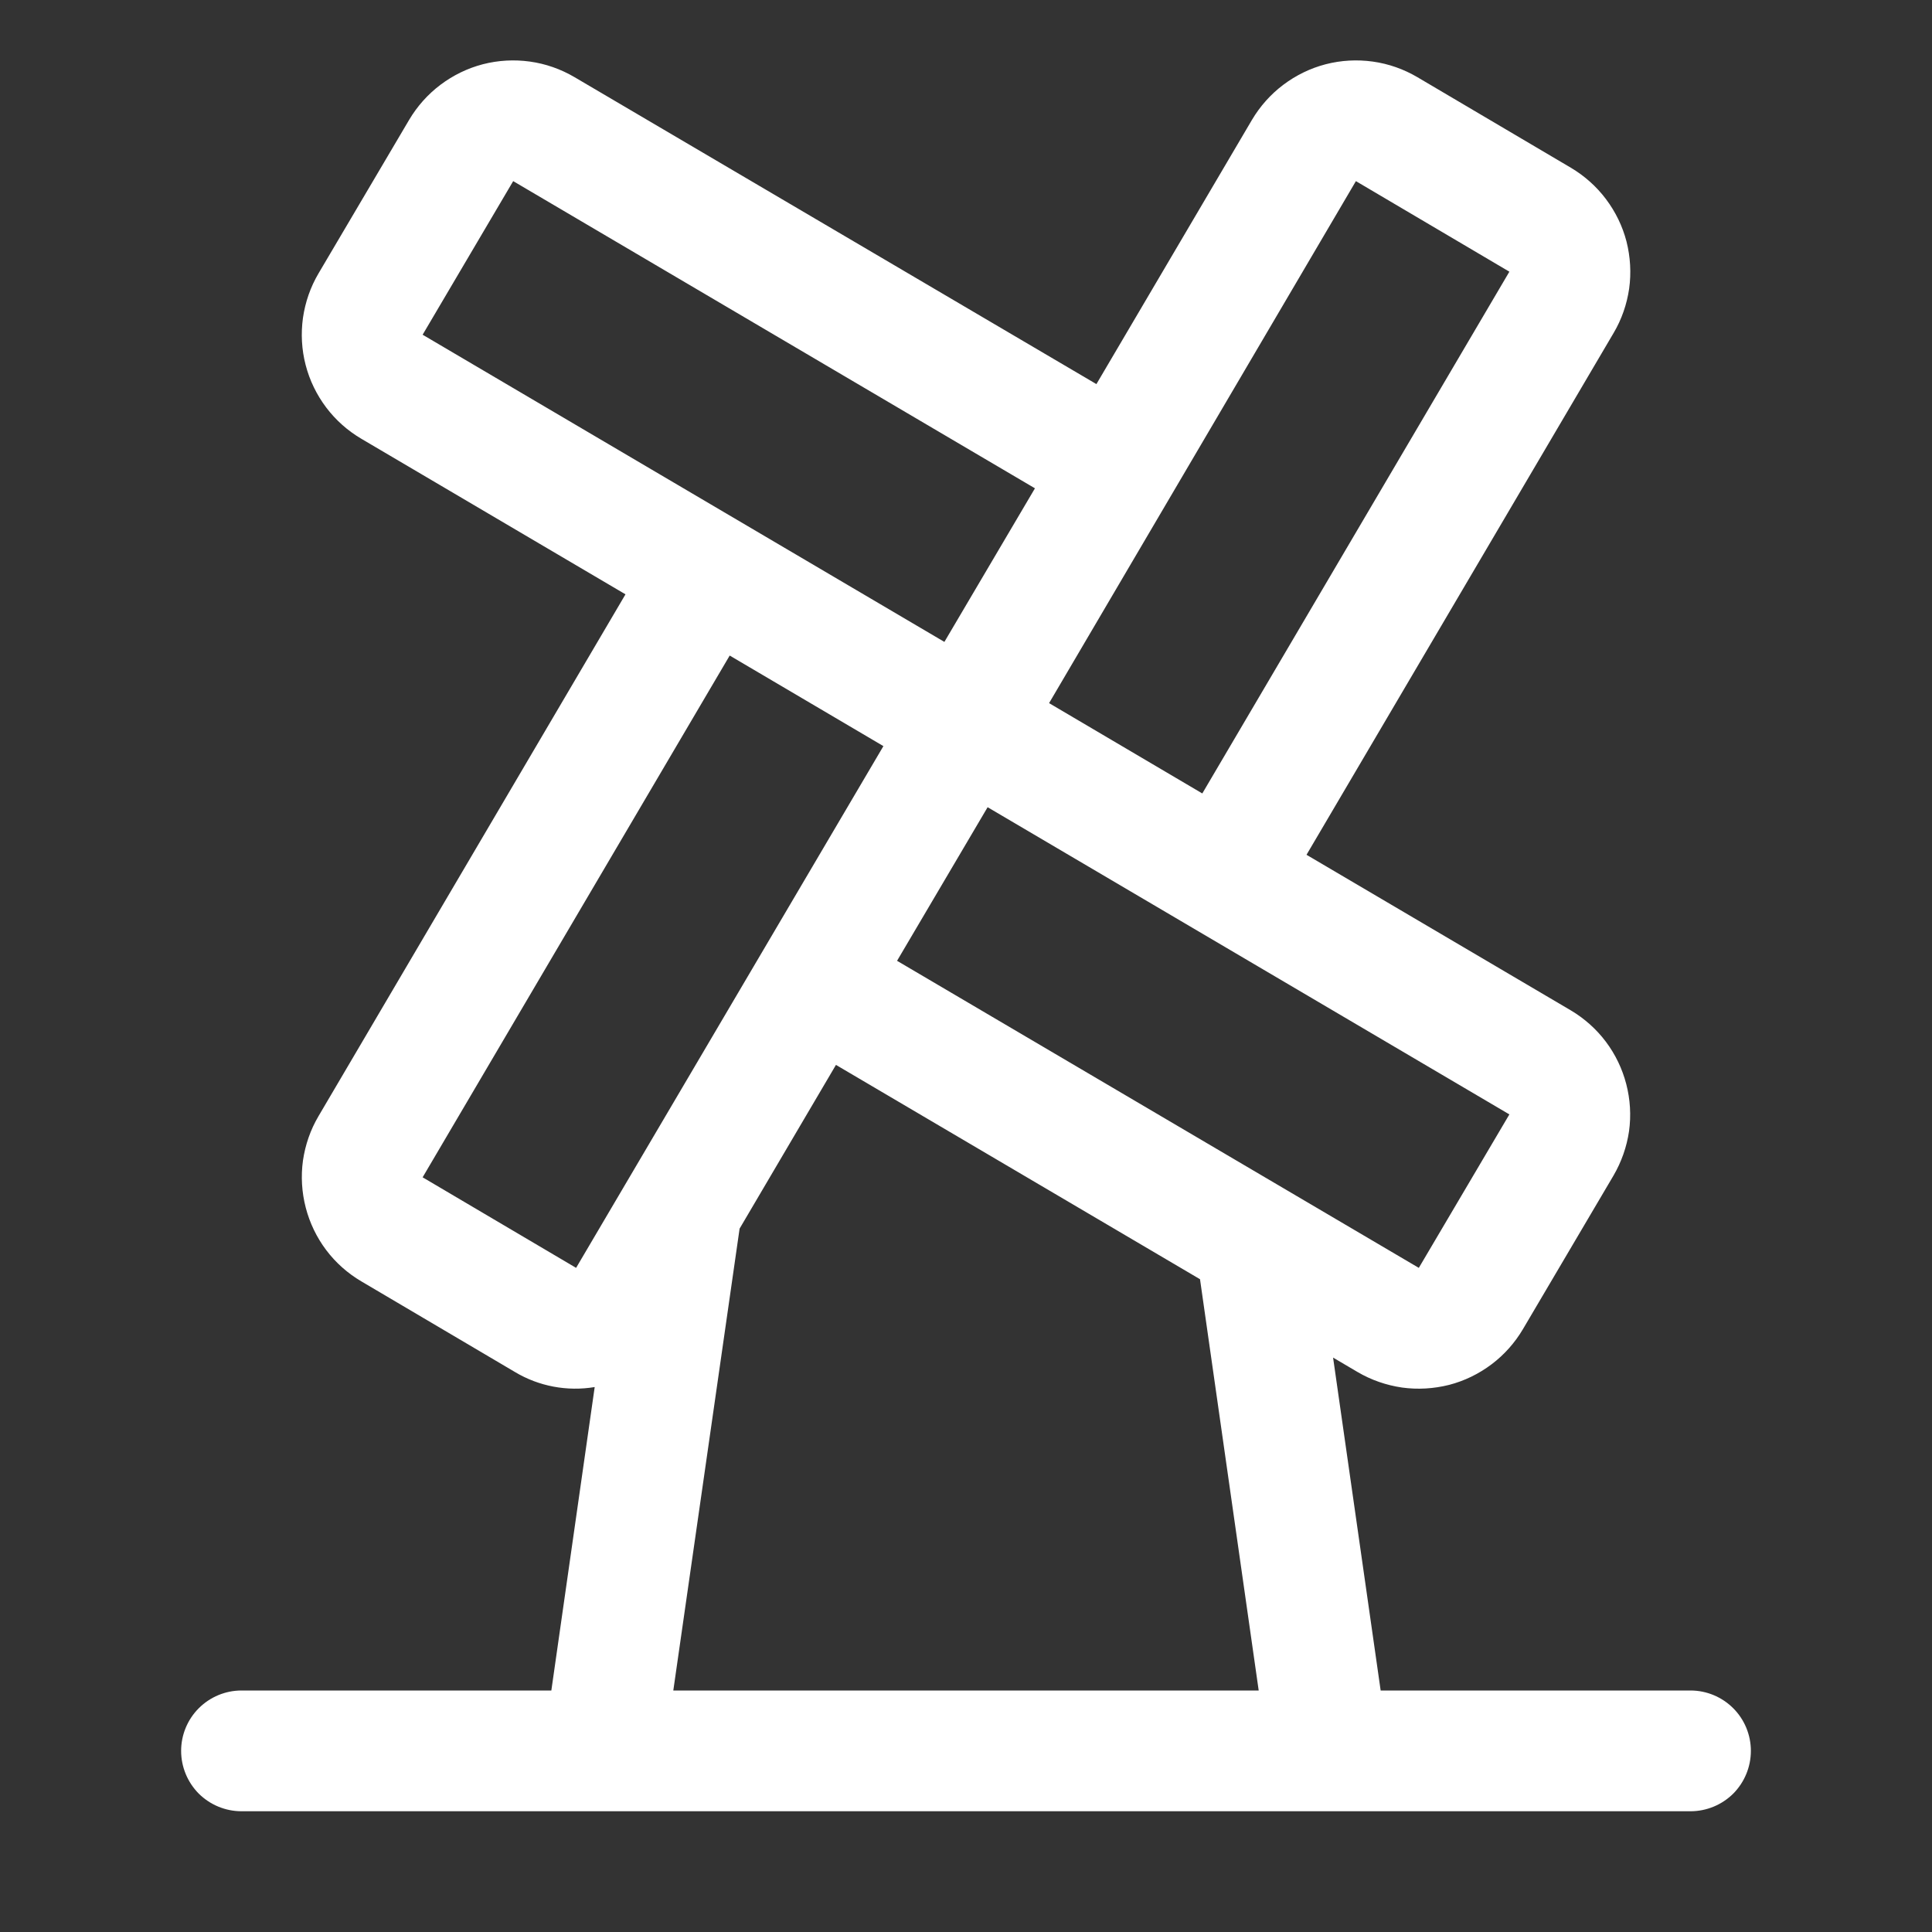 <svg width="16" height="16" viewBox="0 0 16 16" fill="none" xmlns="http://www.w3.org/2000/svg">
<rect x="0" y="0" width="16" height="16" fill="#333333" stroke="none"/>
<g clip-path="url(#clip0_1772_2440)">
<path d="M14 14H11.434L11.04 11.243L11.242 11.362C11.356 11.429 11.481 11.472 11.611 11.491C11.741 11.509 11.873 11.501 12.001 11.469C12.128 11.436 12.247 11.378 12.352 11.299C12.457 11.22 12.545 11.121 12.612 11.008L13.362 9.736C13.428 9.623 13.472 9.498 13.491 9.368C13.509 9.238 13.501 9.105 13.468 8.978C13.435 8.851 13.378 8.732 13.299 8.627C13.22 8.522 13.121 8.434 13.008 8.367L10.82 7.079L13.363 2.758C13.43 2.645 13.473 2.52 13.492 2.39C13.51 2.26 13.502 2.127 13.47 2C13.437 1.873 13.379 1.754 13.3 1.649C13.221 1.544 13.122 1.456 13.009 1.389L11.738 0.639C11.624 0.572 11.499 0.528 11.369 0.51C11.239 0.492 11.107 0.499 10.979 0.532C10.852 0.565 10.733 0.623 10.628 0.702C10.523 0.781 10.435 0.88 10.368 0.993L9.08 3.181L4.758 0.639C4.644 0.572 4.519 0.528 4.389 0.51C4.259 0.492 4.127 0.499 3.999 0.532C3.872 0.565 3.753 0.623 3.648 0.702C3.543 0.781 3.455 0.88 3.388 0.993L2.638 2.264C2.571 2.377 2.528 2.502 2.509 2.632C2.491 2.763 2.498 2.895 2.531 3.022C2.564 3.15 2.622 3.269 2.701 3.374C2.78 3.479 2.879 3.567 2.993 3.634L5.18 4.922L2.638 9.243C2.571 9.356 2.528 9.481 2.509 9.611C2.491 9.741 2.499 9.874 2.532 10.001C2.565 10.128 2.622 10.247 2.701 10.352C2.78 10.457 2.879 10.545 2.993 10.612L4.264 11.362C4.462 11.481 4.697 11.525 4.925 11.487L4.566 14H2C1.867 14 1.74 14.053 1.646 14.147C1.553 14.24 1.5 14.367 1.5 14.5C1.5 14.633 1.553 14.76 1.646 14.854C1.74 14.947 1.867 15 2 15H14C14.133 15 14.26 14.947 14.354 14.854C14.447 14.76 14.5 14.633 14.5 14.5C14.5 14.367 14.447 14.24 14.354 14.147C14.26 14.053 14.133 14 14 14ZM12.5 9.229L11.75 10.5L7.429 7.957L8.179 6.685L12.5 9.229ZM11.229 1.5L12.5 2.25L9.957 6.571L8.688 5.823L11.229 1.5ZM3.5 2.772L4.25 1.5L8.571 4.044L7.821 5.316L3.5 2.772ZM4.771 10.5L3.5 9.75L6.043 5.429L7.316 6.179L4.771 10.5ZM5.576 14L6.125 10.175L6.923 8.819L9.938 10.594L10.424 14H5.576Z" fill="white"/>
</g>
<defs>
<clipPath id="clip0_1772_2440">
<rect width="16" height="16" fill="white"/>
</clipPath>
</defs>
</svg>
